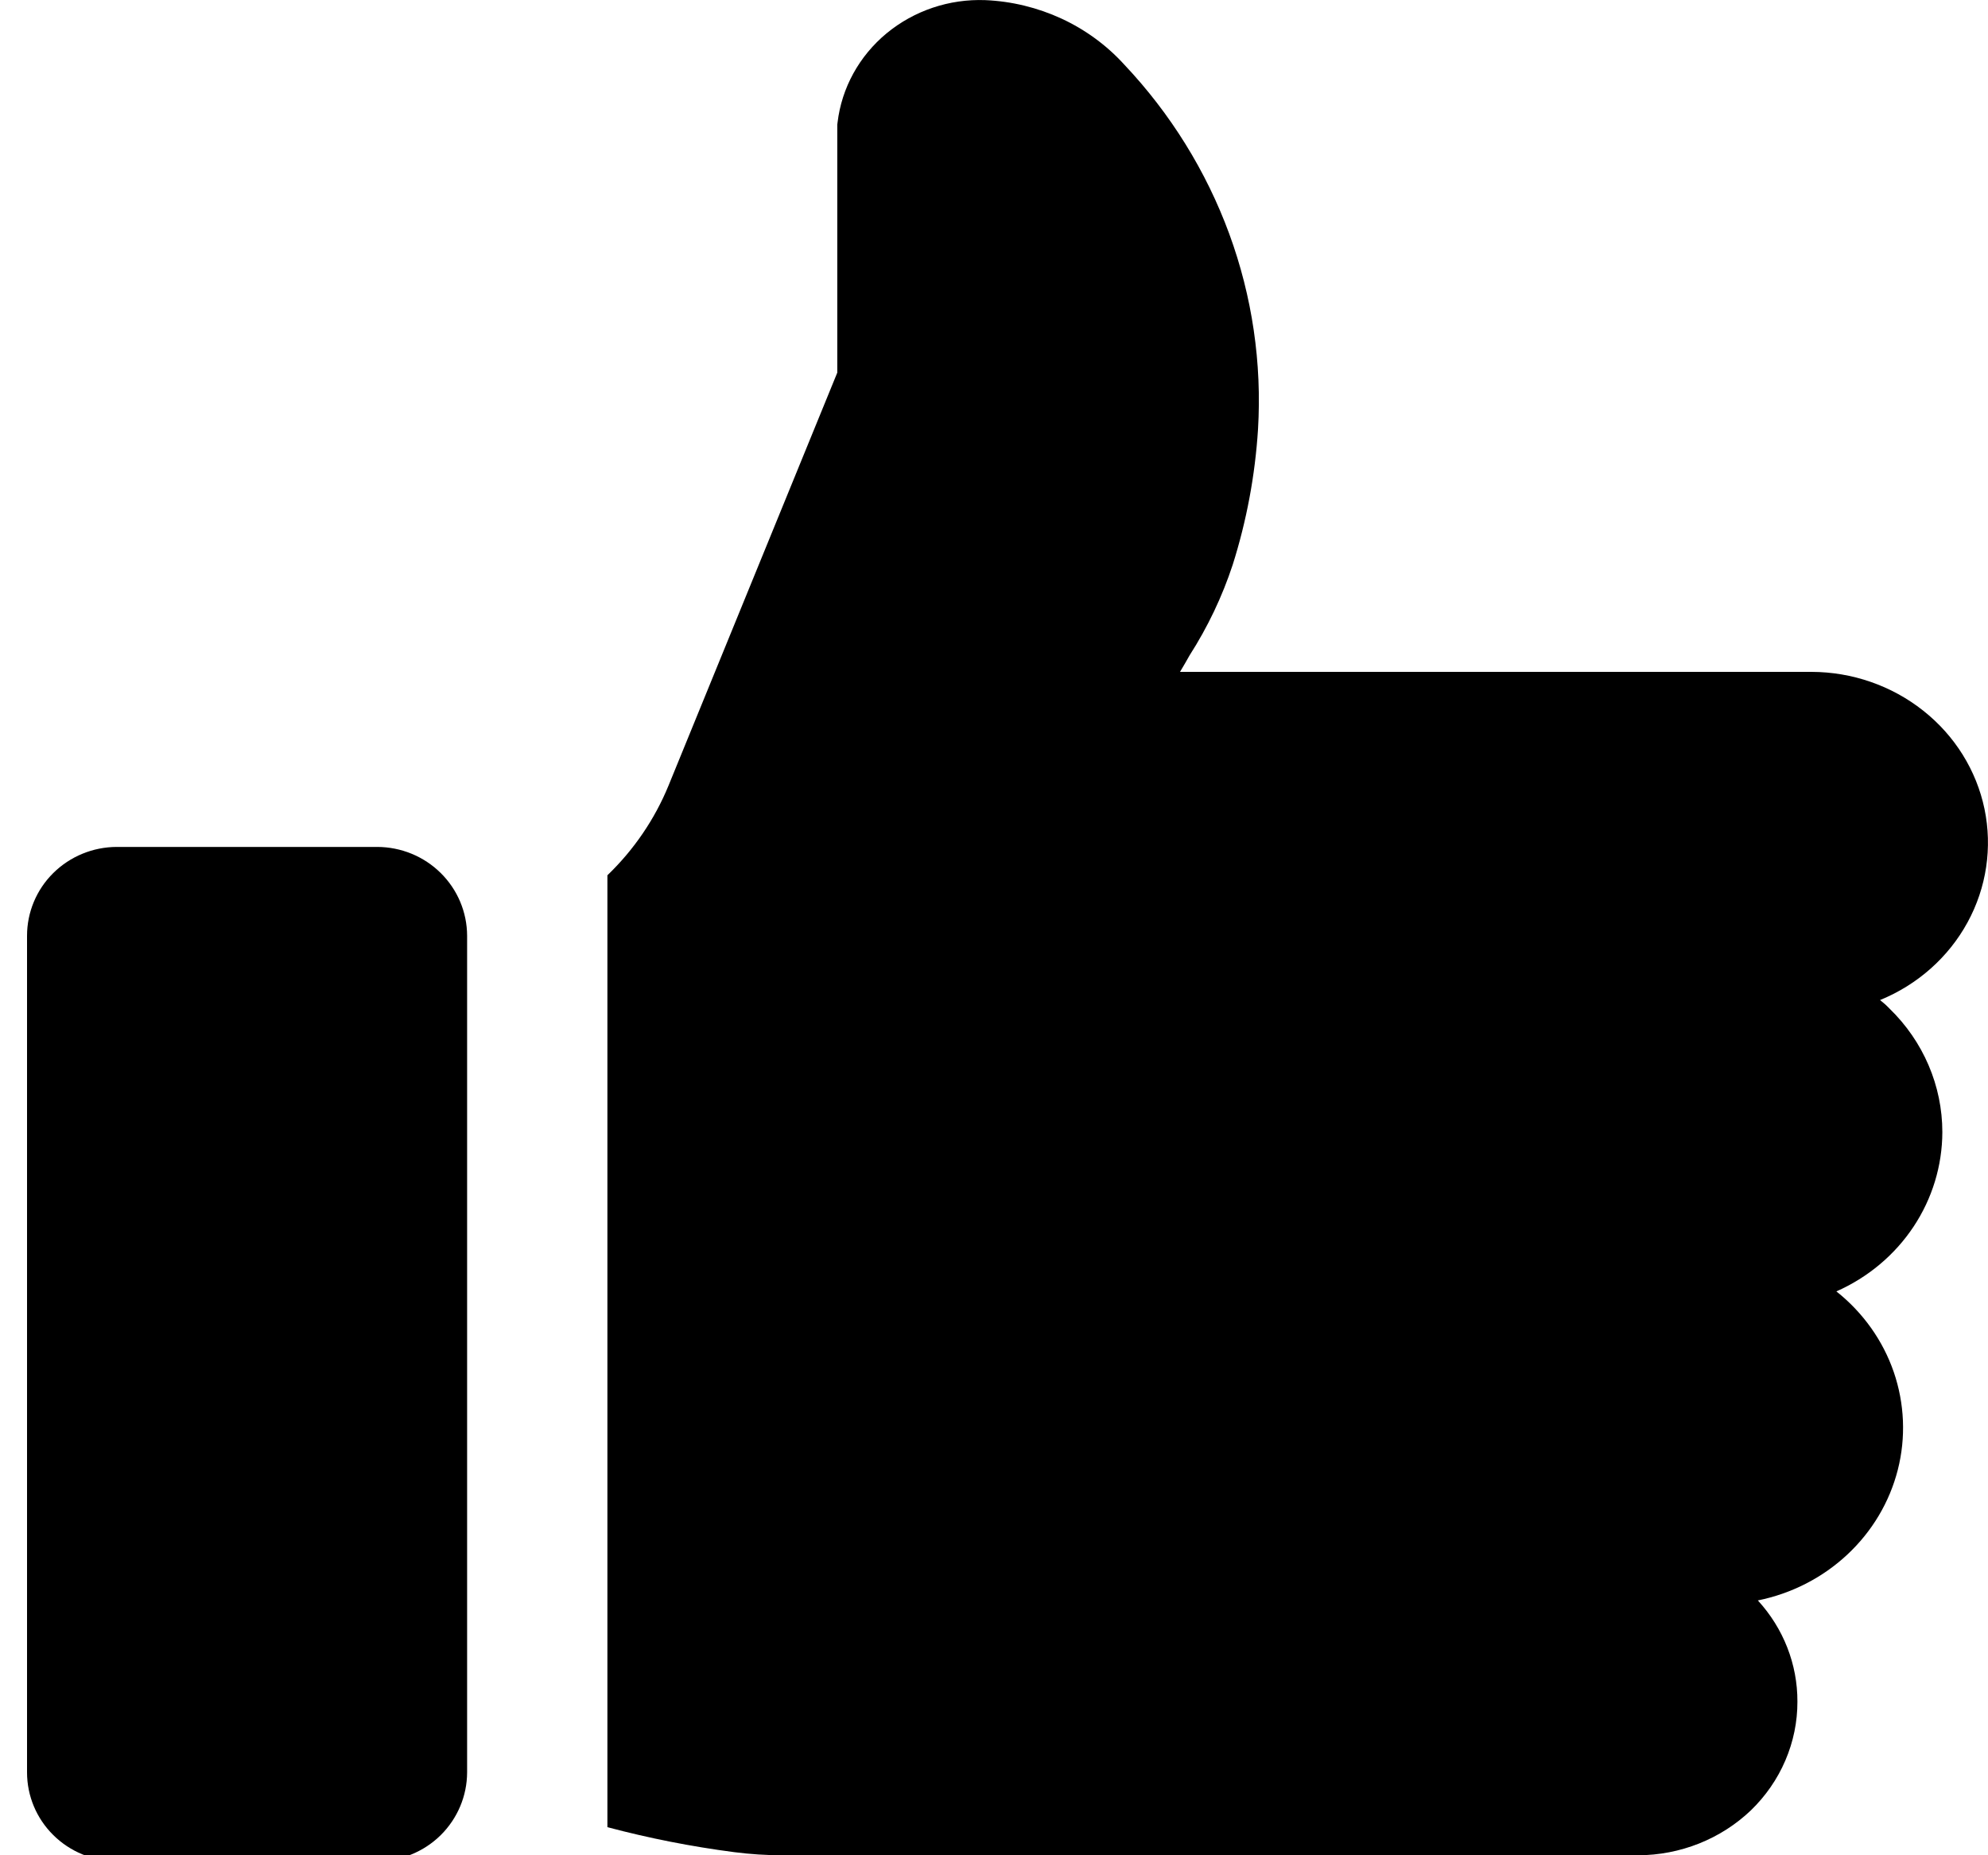 <svg width="30" height="28" viewBox="0 0 30 28" fill="none" xmlns="http://www.w3.org/2000/svg">
<g clip-path="url(#clip0_1315_2295)">
<path d="M5.693 12.782H1.761C1.402 12.783 1.058 12.925 0.804 13.176C0.55 13.427 0.408 13.768 0.408 14.123V26.749C0.408 27.104 0.55 27.444 0.804 27.695C1.058 27.947 1.402 28.088 1.761 28.089H5.693C6.052 28.088 6.397 27.947 6.651 27.696C6.905 27.444 7.048 27.104 7.049 26.749V14.123C7.048 13.767 6.905 13.427 6.651 13.176C6.397 12.924 6.052 12.783 5.693 12.782Z" fill="black"/>
<path d="M29.311 17.086C29.311 16.386 29.023 15.715 28.512 15.22C28.468 15.174 28.421 15.132 28.371 15.093C28.938 14.861 29.404 14.447 29.691 13.921C29.978 13.396 30.068 12.79 29.947 12.208C29.825 11.625 29.498 11.101 29.022 10.725C28.546 10.348 27.95 10.141 27.335 10.14H17.807C17.86 10.051 17.908 9.97 17.952 9.89C18.226 9.462 18.444 9.004 18.602 8.524C18.812 7.86 18.94 7.174 18.984 6.481C19.044 5.479 18.897 4.475 18.55 3.529C18.203 2.584 17.664 1.714 16.964 0.973C16.7 0.683 16.379 0.448 16.019 0.281C15.659 0.115 15.268 0.019 14.87 0.002C14.325 -0.019 13.793 0.161 13.379 0.503C12.965 0.846 12.701 1.327 12.639 1.85C12.635 1.87 12.634 1.89 12.635 1.91V5.624L10.088 11.857C9.88 12.364 9.566 12.825 9.166 13.21V27.576C9.795 27.743 10.434 27.869 11.08 27.953C11.32 27.984 11.563 28 11.805 28H24.718C25.356 27.999 25.968 27.755 26.422 27.322C26.645 27.106 26.822 26.85 26.942 26.569C27.063 26.287 27.125 25.985 27.124 25.681C27.126 25.118 26.913 24.575 26.527 24.154C27.036 24.051 27.504 23.811 27.877 23.462C28.251 23.113 28.515 22.669 28.639 22.182C28.763 21.695 28.741 21.183 28.578 20.707C28.414 20.231 28.114 19.809 27.712 19.49C28.189 19.279 28.593 18.94 28.876 18.514C29.159 18.088 29.31 17.592 29.311 17.086Z" fill="black"/>
</g>
<defs>
<clipPath id="clip0_1315_2295">
<rect width="30" height="28" fill="white"/>
</clipPath>
</defs>
</svg>
